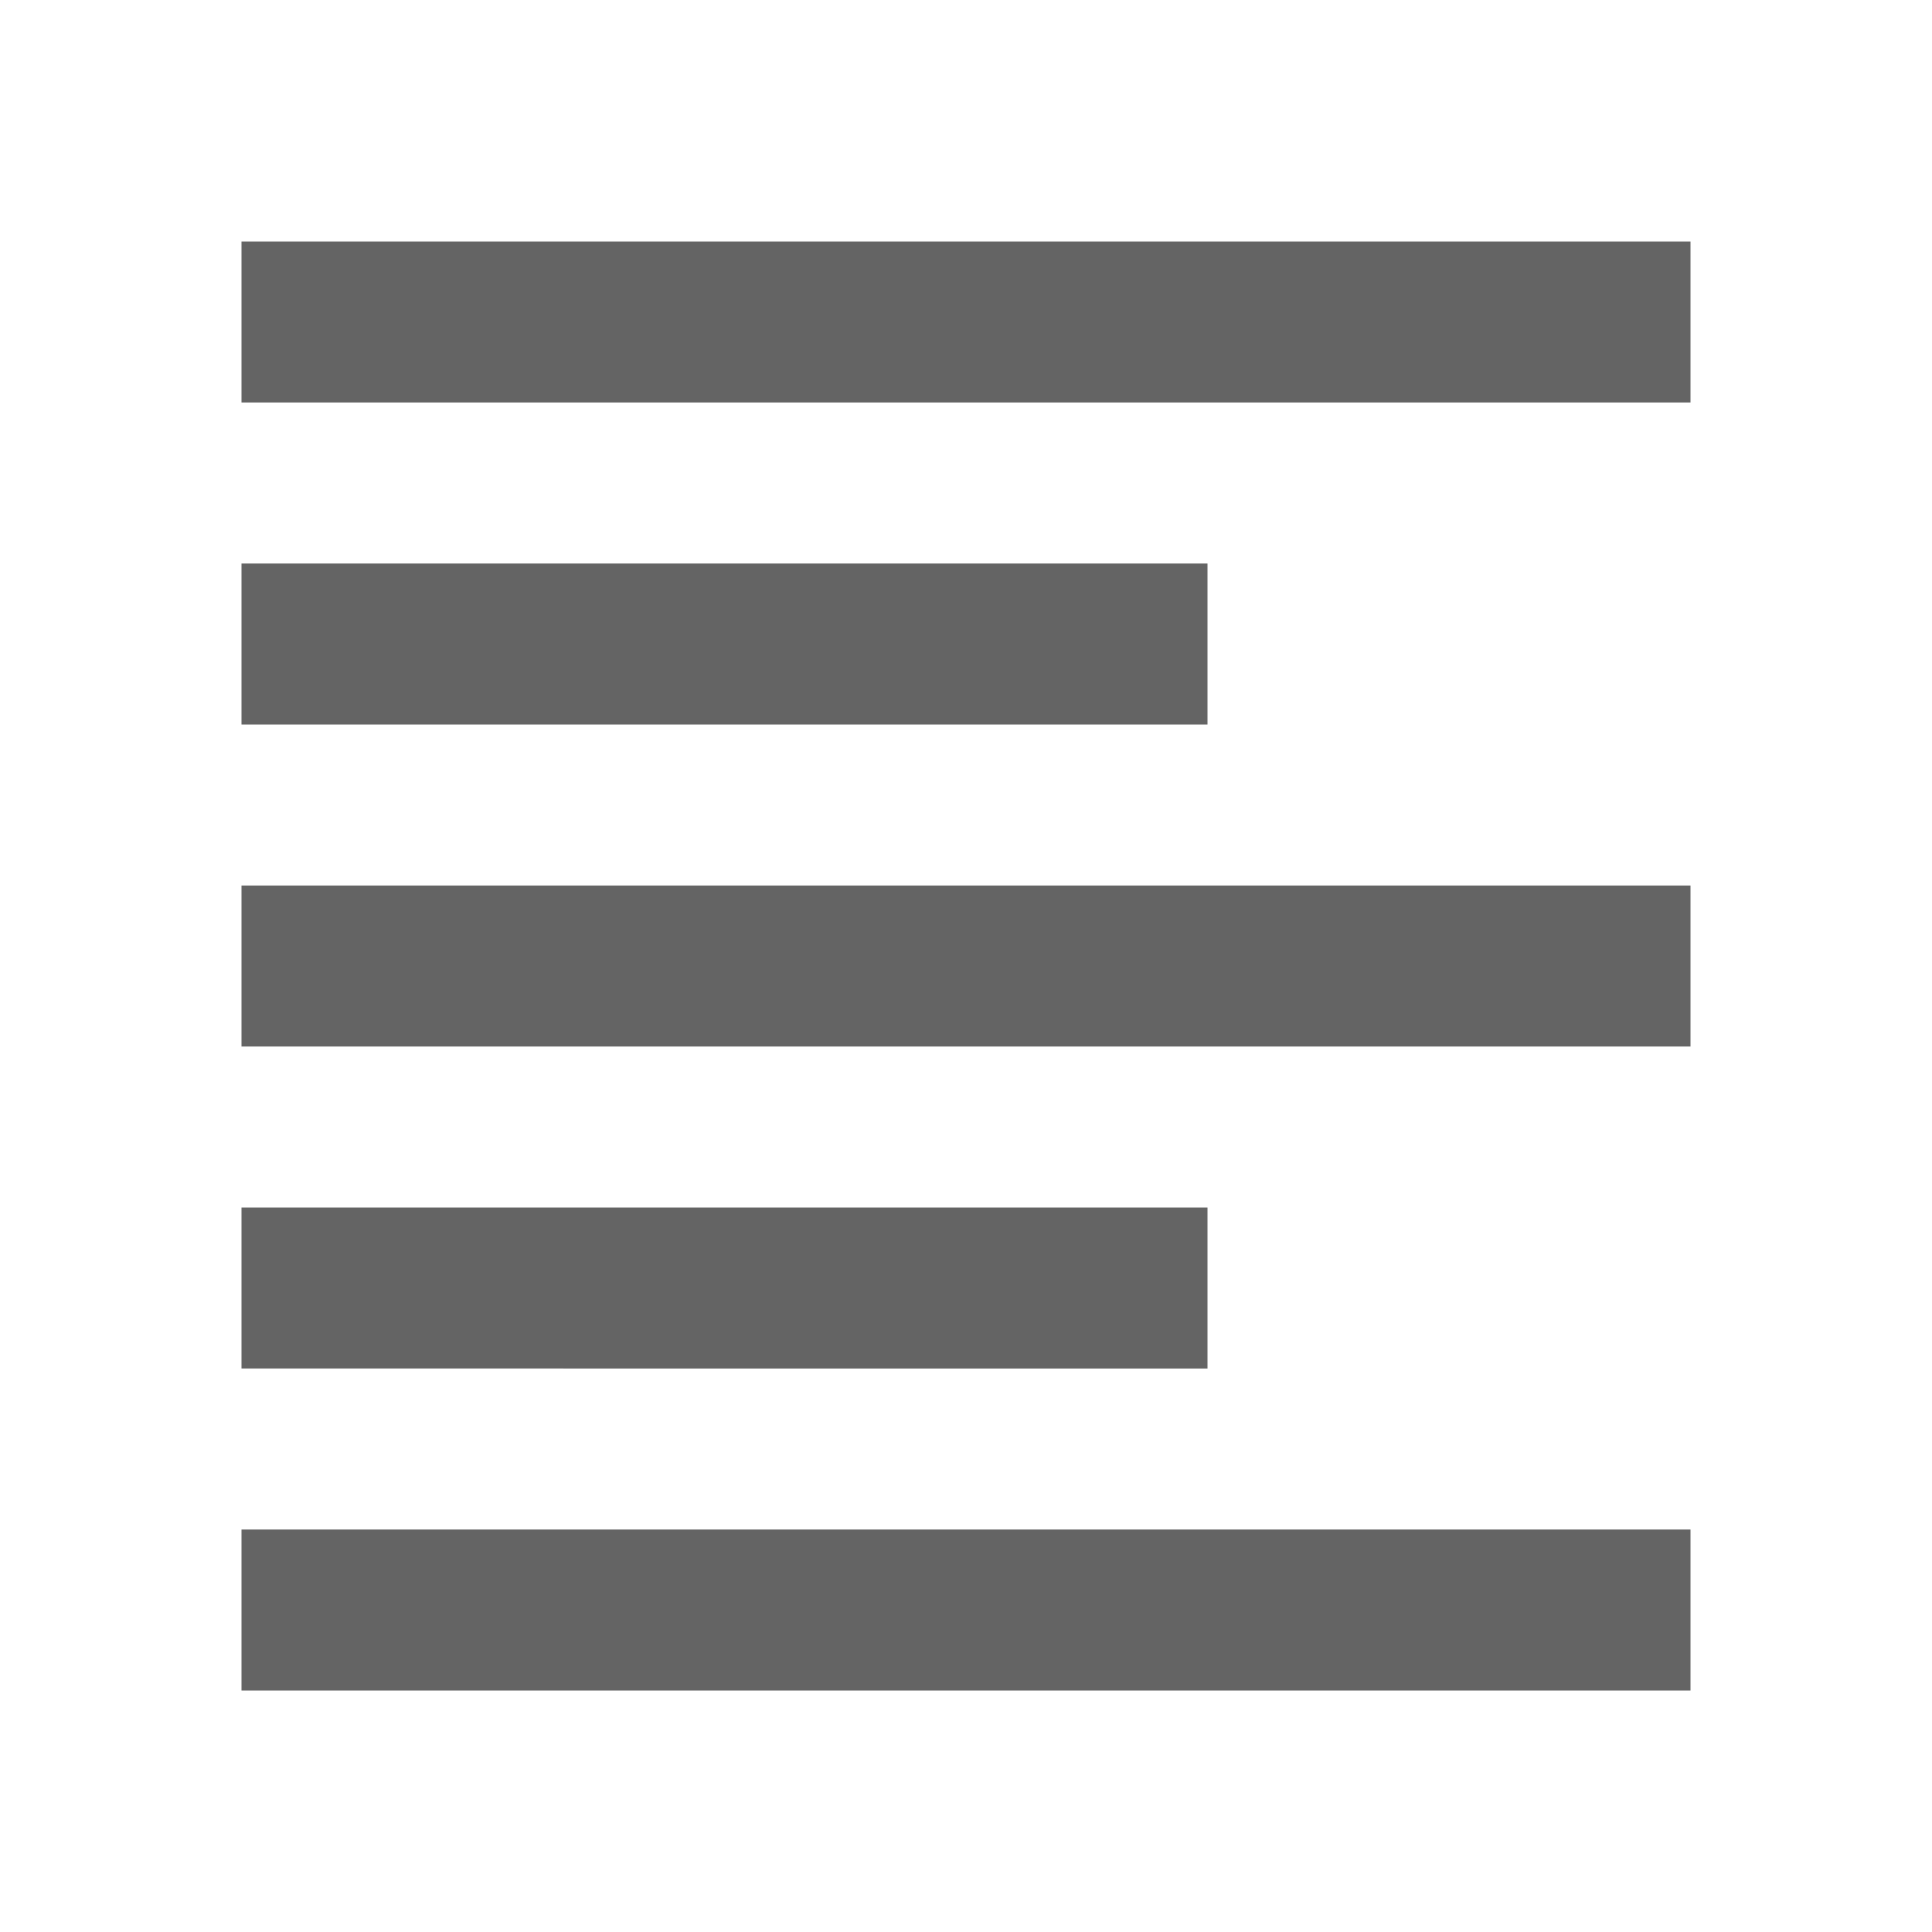 <?xml version="1.0"?>
<svg xmlns="http://www.w3.org/2000/svg" xmlns:xlink="http://www.w3.org/1999/xlink" aria-hidden="true" width="1em" height="1em" viewBox="0 0 24 24" data-icon="mdi:format-align-left" data-width="1em" data-height="1em" data-inline="false" class="iconify"><path d="M3 3h18v2H3V3m0 4h12v2H3V7m0 4h18v2H3v-2m0 4h12v2H3v-2m0 4h18v2H3v-2z" fill="#646464"/></svg>
